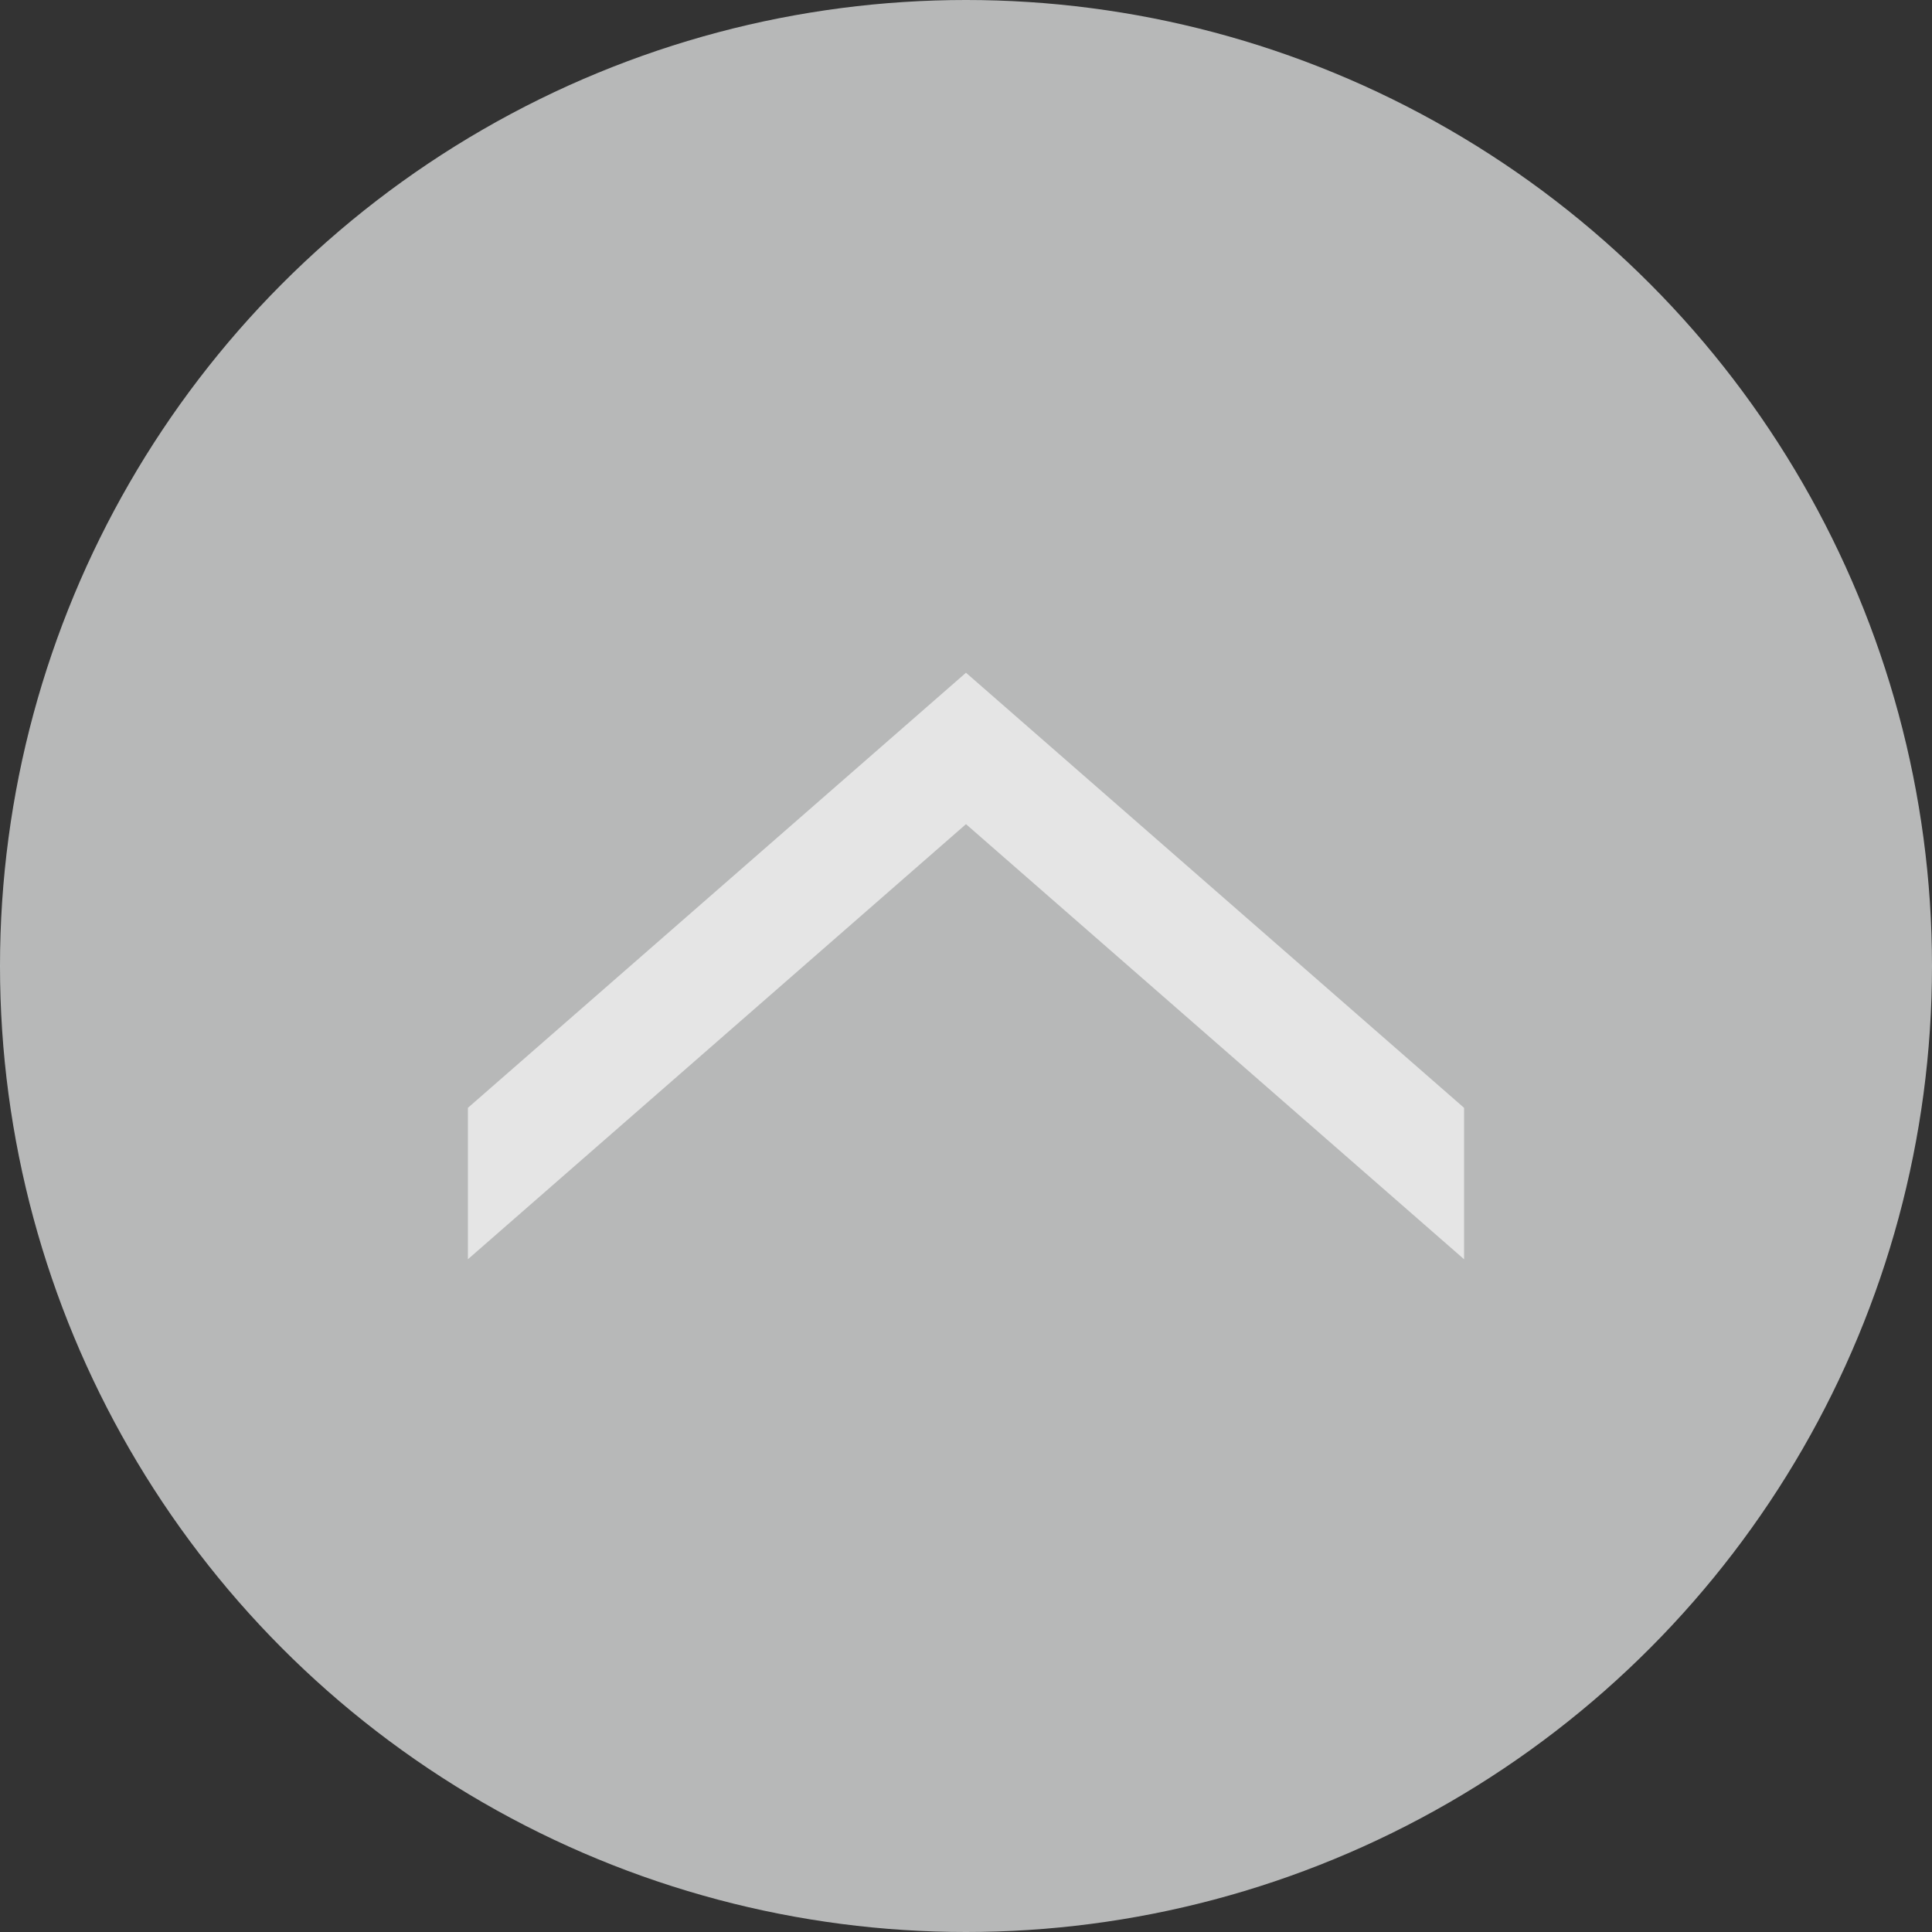 <svg xmlns="http://www.w3.org/2000/svg" width="108.974" height="108.974" viewBox="0 0 108.974 108.974">
  <rect x="0" y="0" width="108.974" height="108.974" fill="#333333" stroke="none"/>
  <g id="グループ_228" data-name="グループ 228" transform="translate(-648.977 -2993.891)" opacity="0.875">
    <circle id="楕円形_14" data-name="楕円形 14" cx="54.487" cy="54.487" r="54.487" transform="translate(648.977 2993.891)" fill="#cacccc"/>
    <g id="グループ_227" data-name="グループ 227" transform="translate(675.369 3031.837)">
      <path id="パス_482" data-name="パス 482" d="M691.569,3023.274l-28.095,24.542v-8.541l28.095-24.542Z" transform="translate(-663.474 -3014.734)" fill="#fff"/>
      <path id="パス_483" data-name="パス 483" d="M707,3047.816l-28.095-24.542v-8.541L707,3039.275Z" transform="translate(-650.811 -3014.734)" fill="#fff"/>
    </g>
  </g>
</svg>
